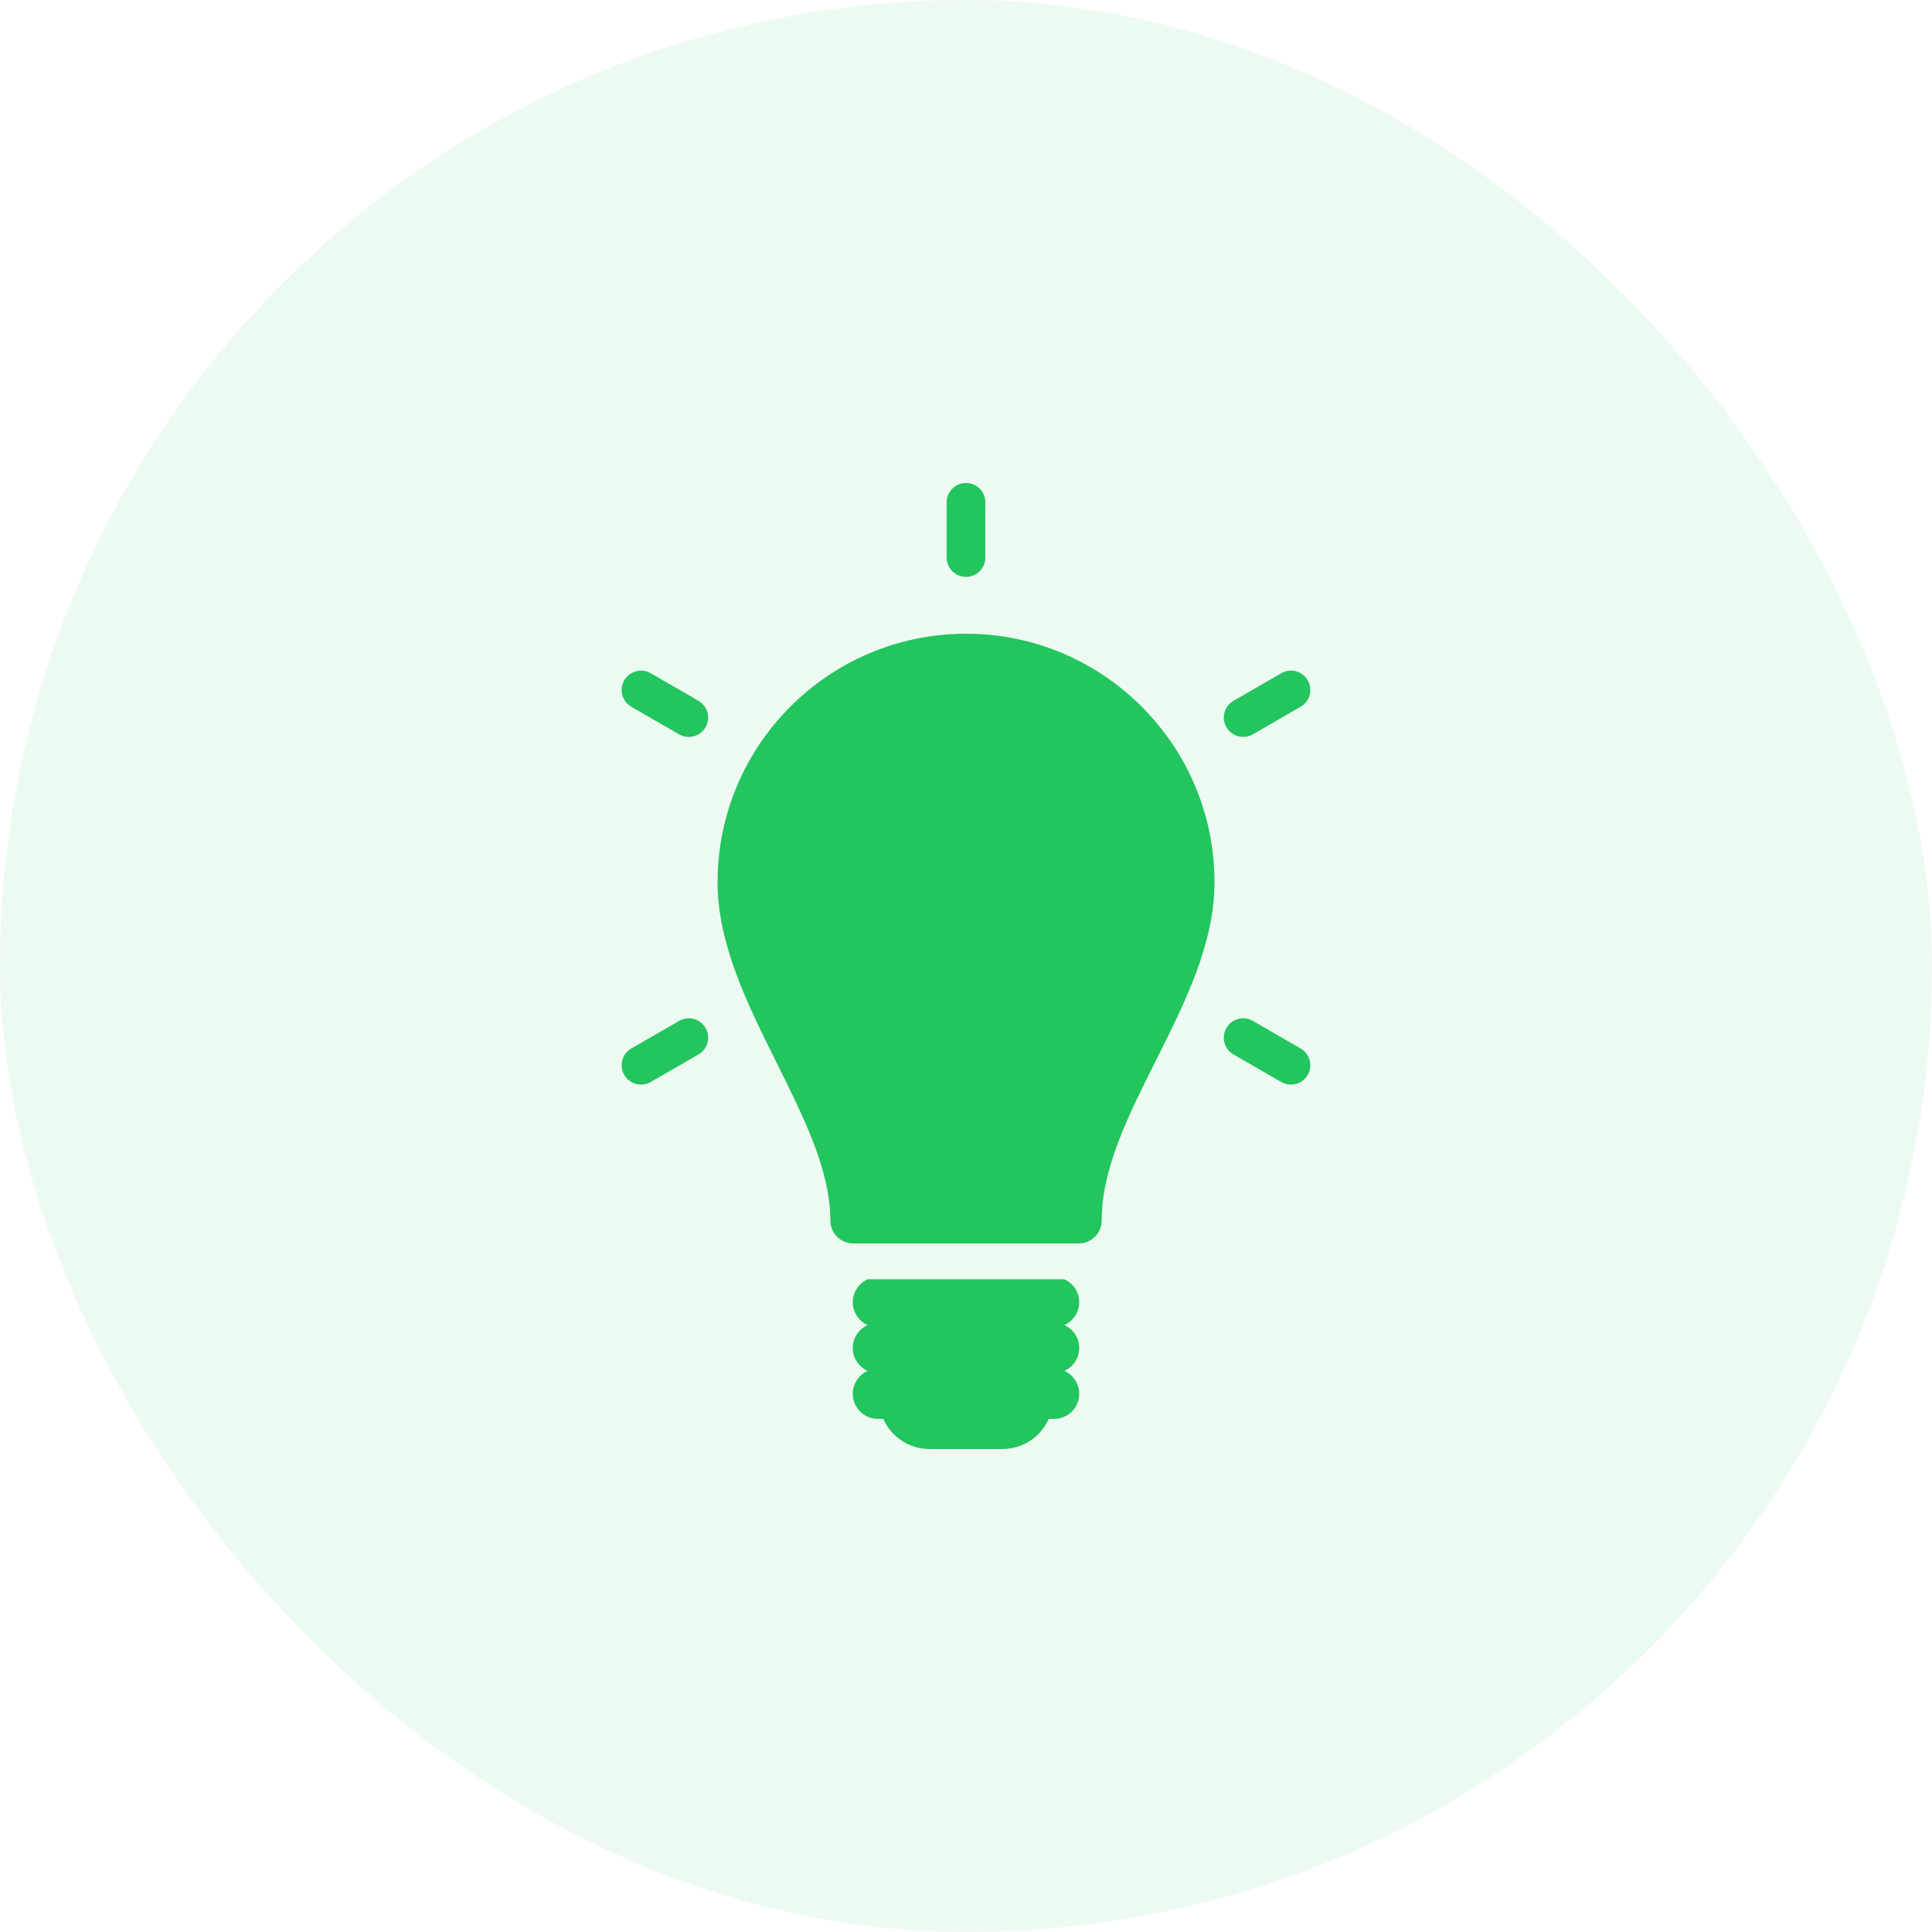 <svg width="56" height="56" viewBox="0 0 56 56" fill="none" xmlns="http://www.w3.org/2000/svg">
<rect width="56" height="56" rx="28" fill="#22C55E" fill-opacity="0.08"/>
<g clip-path="url(#clip0_4116_15431)">
<path d="M28.001 18.369C24.029 18.369 20.799 21.6 20.799 25.571C20.799 27.368 21.67 29.117 22.513 30.809C23.312 32.415 24.068 33.932 24.068 35.378C24.068 35.745 24.365 36.042 24.732 36.042H24.863H31.138H31.27C31.636 36.042 31.933 35.745 31.933 35.378C31.933 33.869 32.698 32.346 33.507 30.735C34.341 29.074 35.203 27.357 35.203 25.571C35.203 21.6 31.972 18.369 28.001 18.369Z" fill="#22C55E"/>
<path d="M36.035 21.36C36.13 21.36 36.226 21.336 36.315 21.285L37.699 20.486C37.968 20.331 38.06 19.988 37.905 19.719C37.75 19.451 37.407 19.358 37.138 19.514L35.754 20.313C35.485 20.468 35.393 20.811 35.548 21.08C35.652 21.26 35.84 21.36 36.035 21.36Z" fill="#22C55E"/>
<path d="M37.699 30.391L36.315 29.591C36.046 29.436 35.703 29.528 35.548 29.797C35.393 30.065 35.485 30.409 35.753 30.564L37.138 31.363C37.227 31.414 37.323 31.438 37.418 31.438C37.612 31.438 37.801 31.338 37.905 31.157C38.06 30.889 37.968 30.546 37.699 30.391Z" fill="#22C55E"/>
<path d="M19.684 29.591L18.299 30.391C18.031 30.546 17.939 30.889 18.094 31.157C18.198 31.338 18.387 31.438 18.58 31.438C18.676 31.438 18.772 31.414 18.861 31.363L20.245 30.564C20.514 30.409 20.606 30.065 20.451 29.797C20.296 29.528 19.952 29.436 19.684 29.591Z" fill="#22C55E"/>
<path d="M20.245 20.313L18.861 19.514C18.592 19.359 18.249 19.451 18.094 19.719C17.939 19.988 18.031 20.331 18.299 20.486L19.684 21.285C19.772 21.336 19.869 21.361 19.964 21.361C20.158 21.361 20.347 21.26 20.451 21.08C20.606 20.811 20.514 20.468 20.245 20.313Z" fill="#22C55E"/>
<path d="M28 16.721C28.31 16.721 28.561 16.47 28.561 16.16V14.561C28.561 14.251 28.31 14 28 14C27.69 14 27.439 14.251 27.439 14.561V16.16C27.439 16.47 27.69 16.721 28 16.721Z" fill="#22C55E"/>
<path d="M31.282 37.745C31.282 37.449 31.105 37.195 30.851 37.081H25.149C24.895 37.195 24.718 37.449 24.718 37.745C24.718 38.041 24.895 38.295 25.149 38.408C24.895 38.522 24.718 38.776 24.718 39.072C24.718 39.368 24.895 39.622 25.149 39.736C24.895 39.849 24.718 40.104 24.718 40.4C24.718 40.801 25.044 41.127 25.445 41.127H25.602C25.83 41.641 26.344 42 26.942 42H29.058C29.657 42 30.171 41.641 30.398 41.127H30.555C30.957 41.127 31.282 40.801 31.282 40.4C31.282 40.104 31.105 39.849 30.851 39.736C31.105 39.622 31.282 39.368 31.282 39.072C31.282 38.776 31.105 38.522 30.851 38.408C31.105 38.295 31.282 38.041 31.282 37.745Z" fill="#22C55E"/>
</g>
<defs>
<clipPath id="clip0_4116_15431">
<rect width="28" height="28" fill="white" transform="translate(14 14)"/>
</clipPath>
</defs>
</svg>
